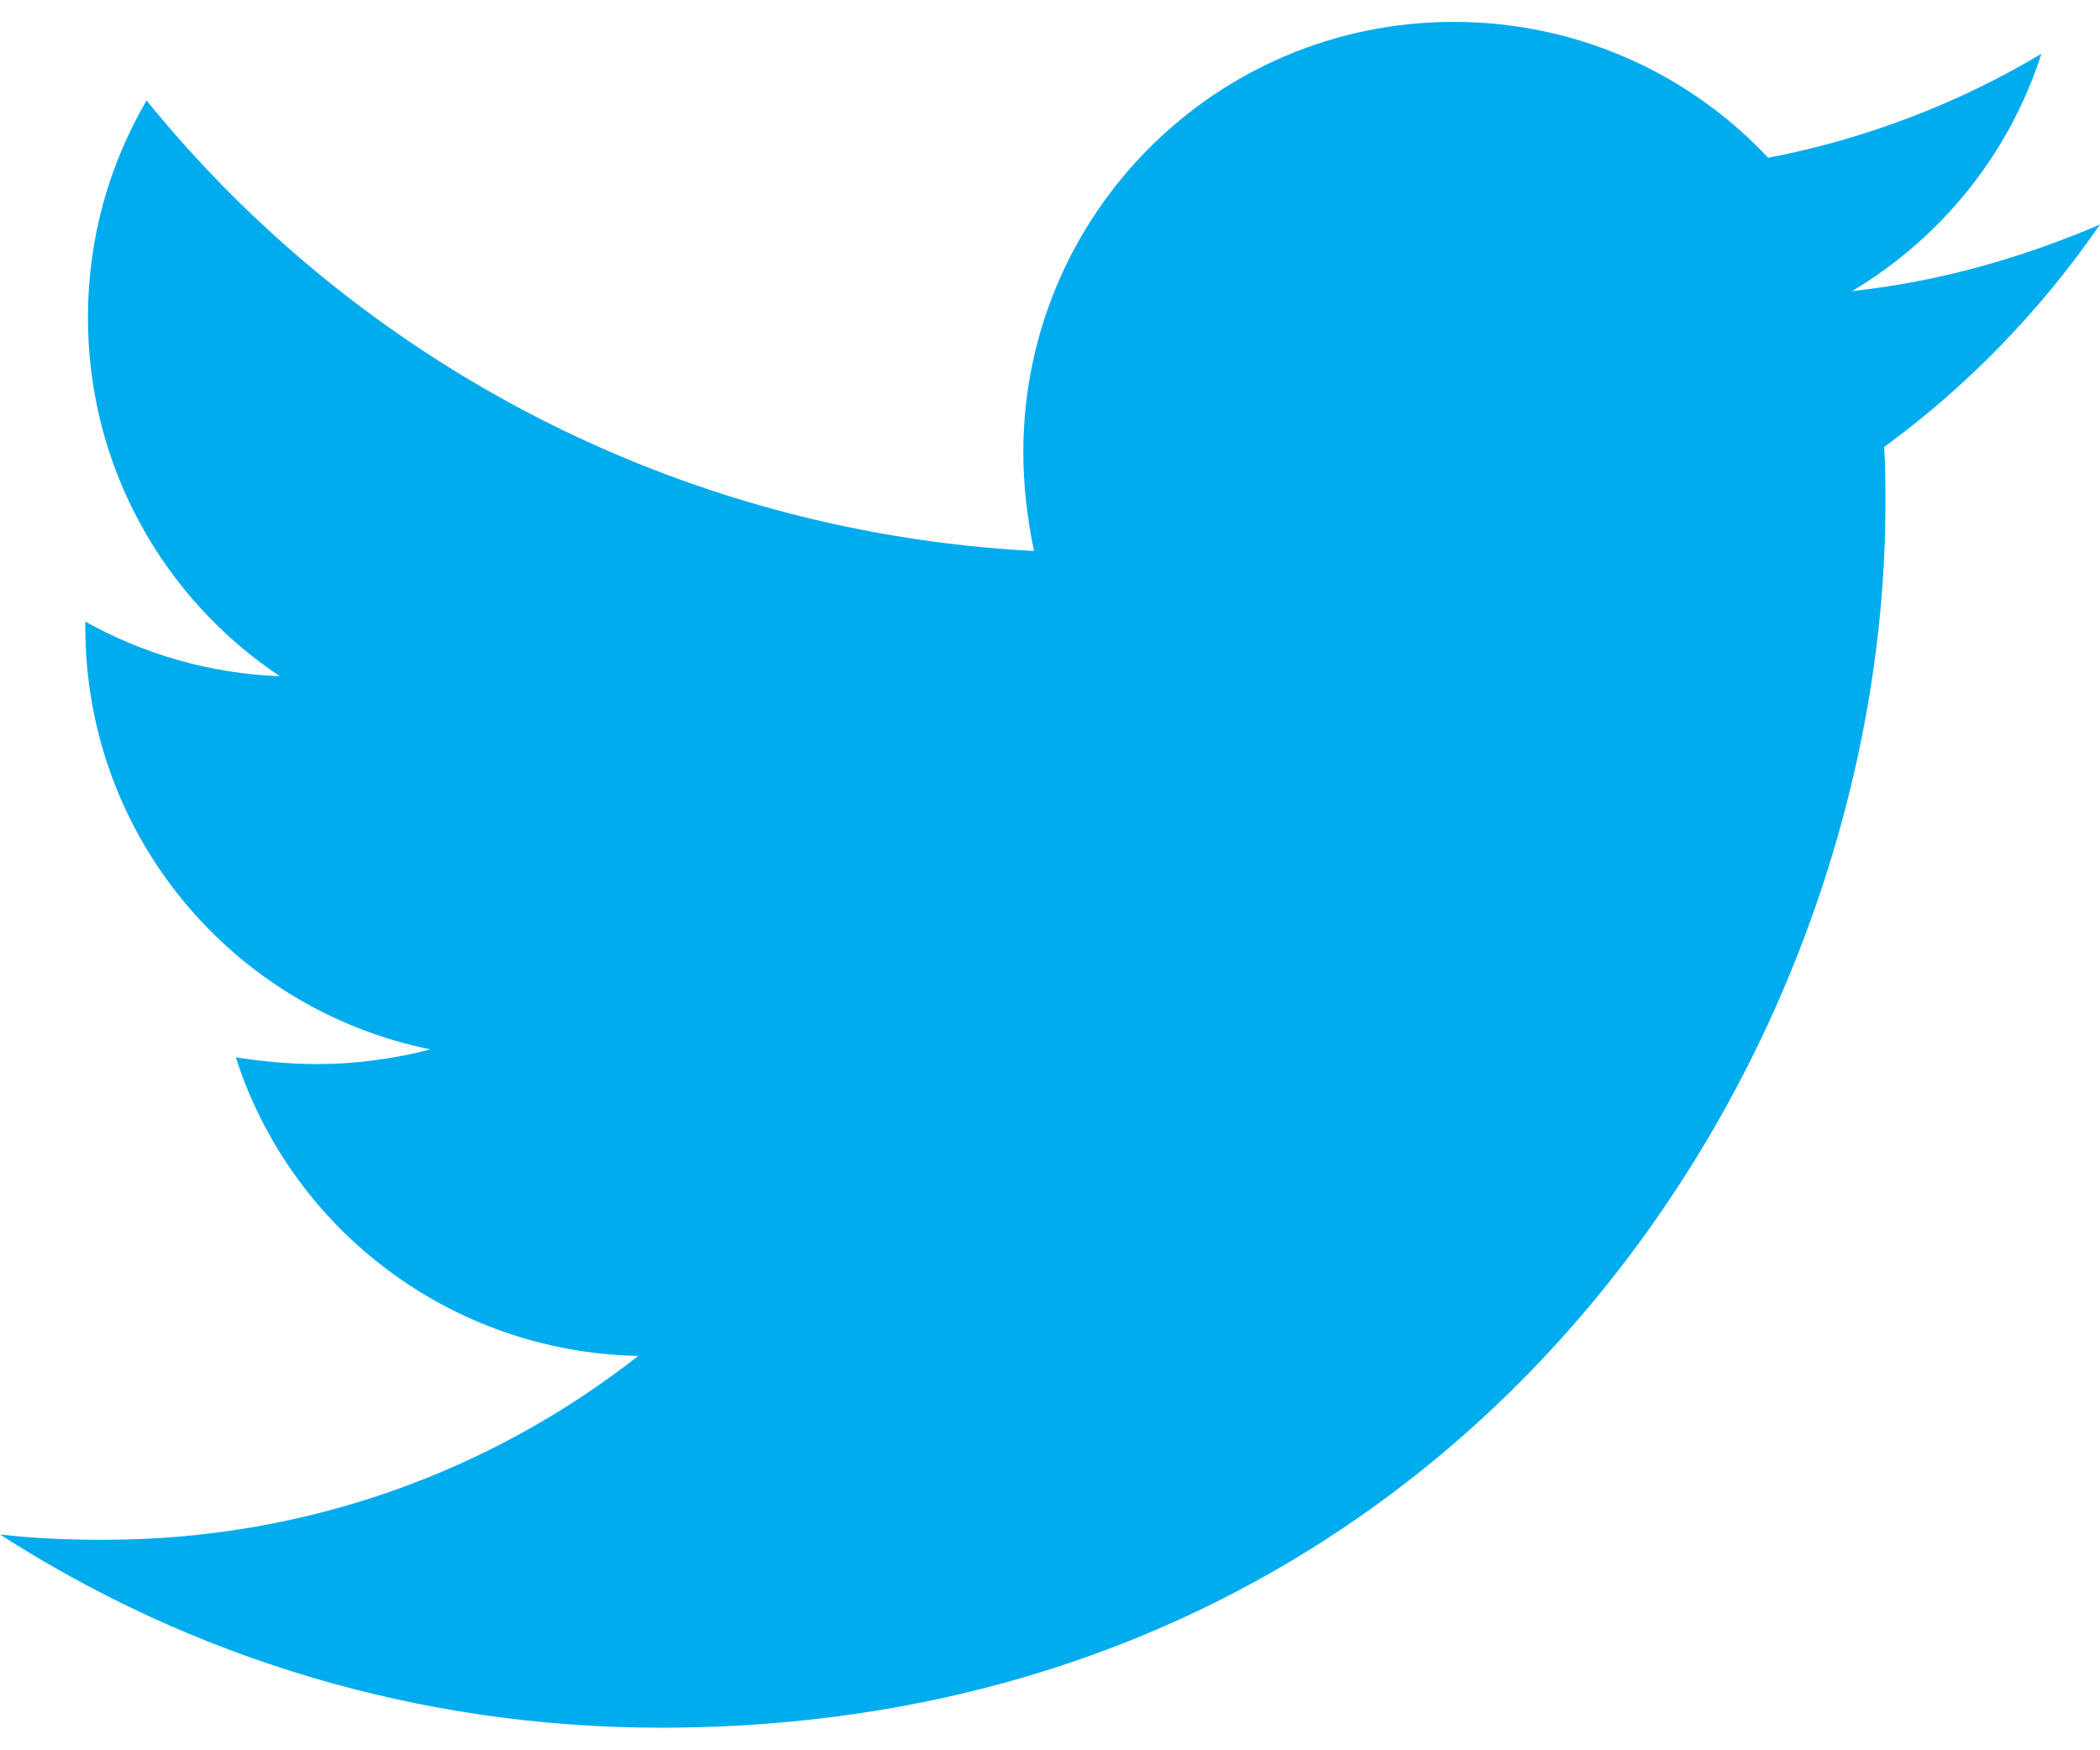 <svg width="24" height="20" viewBox="0 0 24 20" fill="none" xmlns="http://www.w3.org/2000/svg">
<path id="Icon" d="M21.533 5.108C21.548 5.321 21.548 5.534 21.548 5.747C21.548 12.25 16.599 19.742 7.553 19.742C4.766 19.742 2.178 18.935 0 17.534C0.396 17.58 0.777 17.595 1.188 17.595C3.487 17.595 5.604 16.819 7.294 15.494C5.132 15.448 3.32 14.032 2.695 12.082C3 12.128 3.305 12.159 3.624 12.159C4.066 12.159 4.508 12.098 4.919 11.991C2.665 11.534 0.975 9.555 0.975 7.164V7.103C1.629 7.468 2.391 7.697 3.198 7.727C1.873 6.844 1.005 5.336 1.005 3.631C1.005 2.717 1.249 1.879 1.675 1.148C4.096 4.133 7.736 6.082 11.817 6.296C11.741 5.93 11.695 5.55 11.695 5.169C11.695 2.458 13.888 0.25 16.614 0.25C18.03 0.25 19.309 0.844 20.208 1.803C21.32 1.59 22.386 1.179 23.33 0.615C22.964 1.758 22.188 2.717 21.167 3.326C22.157 3.22 23.117 2.945 24 2.565C23.33 3.539 22.492 4.407 21.533 5.108V5.108Z" fill="#00ACEE"/>
</svg>
